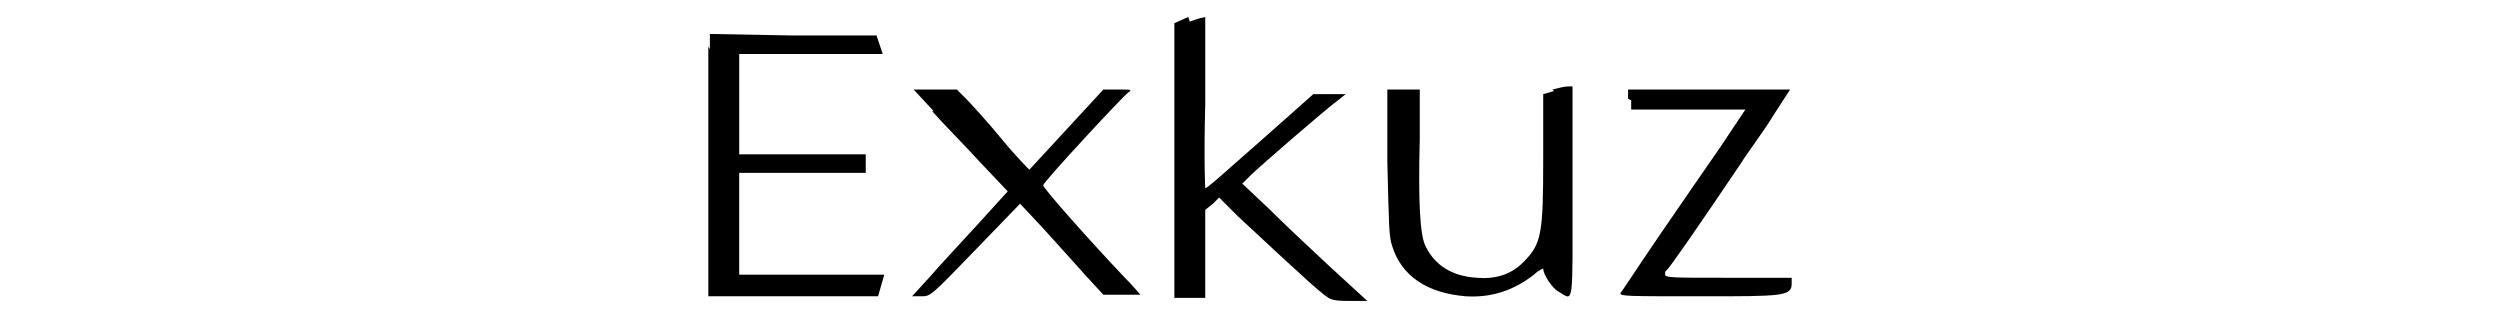 <?xml version="1.0" encoding="UTF-8"?>
<svg id="Calque_2" xmlns="http://www.w3.org/2000/svg" version="1.1" viewBox="0 0 162 20">
  <!-- Generator: Adobe Illustrator 29.1.0, SVG Export Plug-In . SVG Version: 2.1.0 Build 142)  -->
  <path d="M77,1.1l-.9.4v8.9s0,8.9,0,8.9h2v-5.7l.5-.4.4-.4,1.2,1.2c1.3,1.2,4.8,4.5,5.6,5.1.4.3.5.4,1.6.4h1.2l-2.4-2.2c-1.3-1.2-3.1-2.9-4-3.8l-1.7-1.6.5-.5c.6-.6,5-4.4,5.7-4.9l.5-.4h-2.1l-1.8,1.6c-1,.9-2.5,2.2-3.4,3s-1.7,1.5-1.8,1.5c0,0-.1-1.6,0-5.5,0-3.1,0-5.6,0-5.6s-.5.1-1,.3Z"/>
  <path d="M45.9,3c0,.5,0,4.4,0,8.6v7.6h11l.2-.7.2-.7h-4.7s-4.7,0-4.7,0v-3.3s0-3.3,0-3.3h4.1s4.1,0,4.1,0v-.6s0-.6,0-.6h-.8c-.4,0-2.3,0-4.1,0h-3.3V3.5h9.3l-.2-.6-.2-.6h-5.4c0,0-5.4-.1-5.4-.1v1Z"/>
  <path d="M100.7,5.9l-.7.2v4.1c0,5-.1,5.6-1.3,6.8-.8.8-1.8,1.1-3,1-1.6-.1-2.7-.8-3.3-2-.4-.7-.5-3-.4-7v-3.2c0,0-1,0-1,0h-1.1v4.7c.1,4,.1,4.8.3,5.4.6,2,2.3,3.1,4.8,3.3,1.7.1,3.1-.4,4.4-1.4.3-.3.6-.4.6-.4,0,.4.6,1.3,1,1.5,1,.6.9,1.1.9-6.5v-6.8h-.3c-.2,0-.6.1-1,.2Z"/>
  <path d="M60.4,7.2c.7.8,2.1,2.2,3.1,3.3l1.8,1.9-2,2.2c-1.1,1.2-2.5,2.7-3.1,3.4l-1.1,1.2h.6c.6,0,.6,0,3.5-3l2.9-3,1.5,1.6c.8.9,2,2.2,2.7,3l1.2,1.3h1.2c.6,0,1.2,0,1.2,0s-.5-.6-1.1-1.2c-2-2.1-5.3-5.8-5.2-5.9,0-.2,5.2-5.8,5.5-6,.3-.2.2-.2-.7-.2h-.9l-2.4,2.6c-1.3,1.4-2.4,2.6-2.4,2.6,0,0-.9-.9-1.8-2s-2-2.3-2.3-2.6l-.6-.6h-2.8l1.3,1.4Z"/>
  <path d="M105.7,6.5v.6h3c1.6,0,3.3,0,3.7,0h.7c0,0-1.6,2.4-1.6,2.4-.9,1.3-2.7,3.9-4,5.8s-2.4,3.6-2.5,3.7c0,.2.4.2,5.4.2s5.7,0,5.7-.8v-.4h-4.1c-3.5,0-4.1,0-4.1-.2s0-.2.1-.3c.1,0,2.1-2.9,4.8-6.9.5-.8,1.5-2.1,2.1-3.1l1.1-1.7h-10.5v.6Z"/>
</svg>